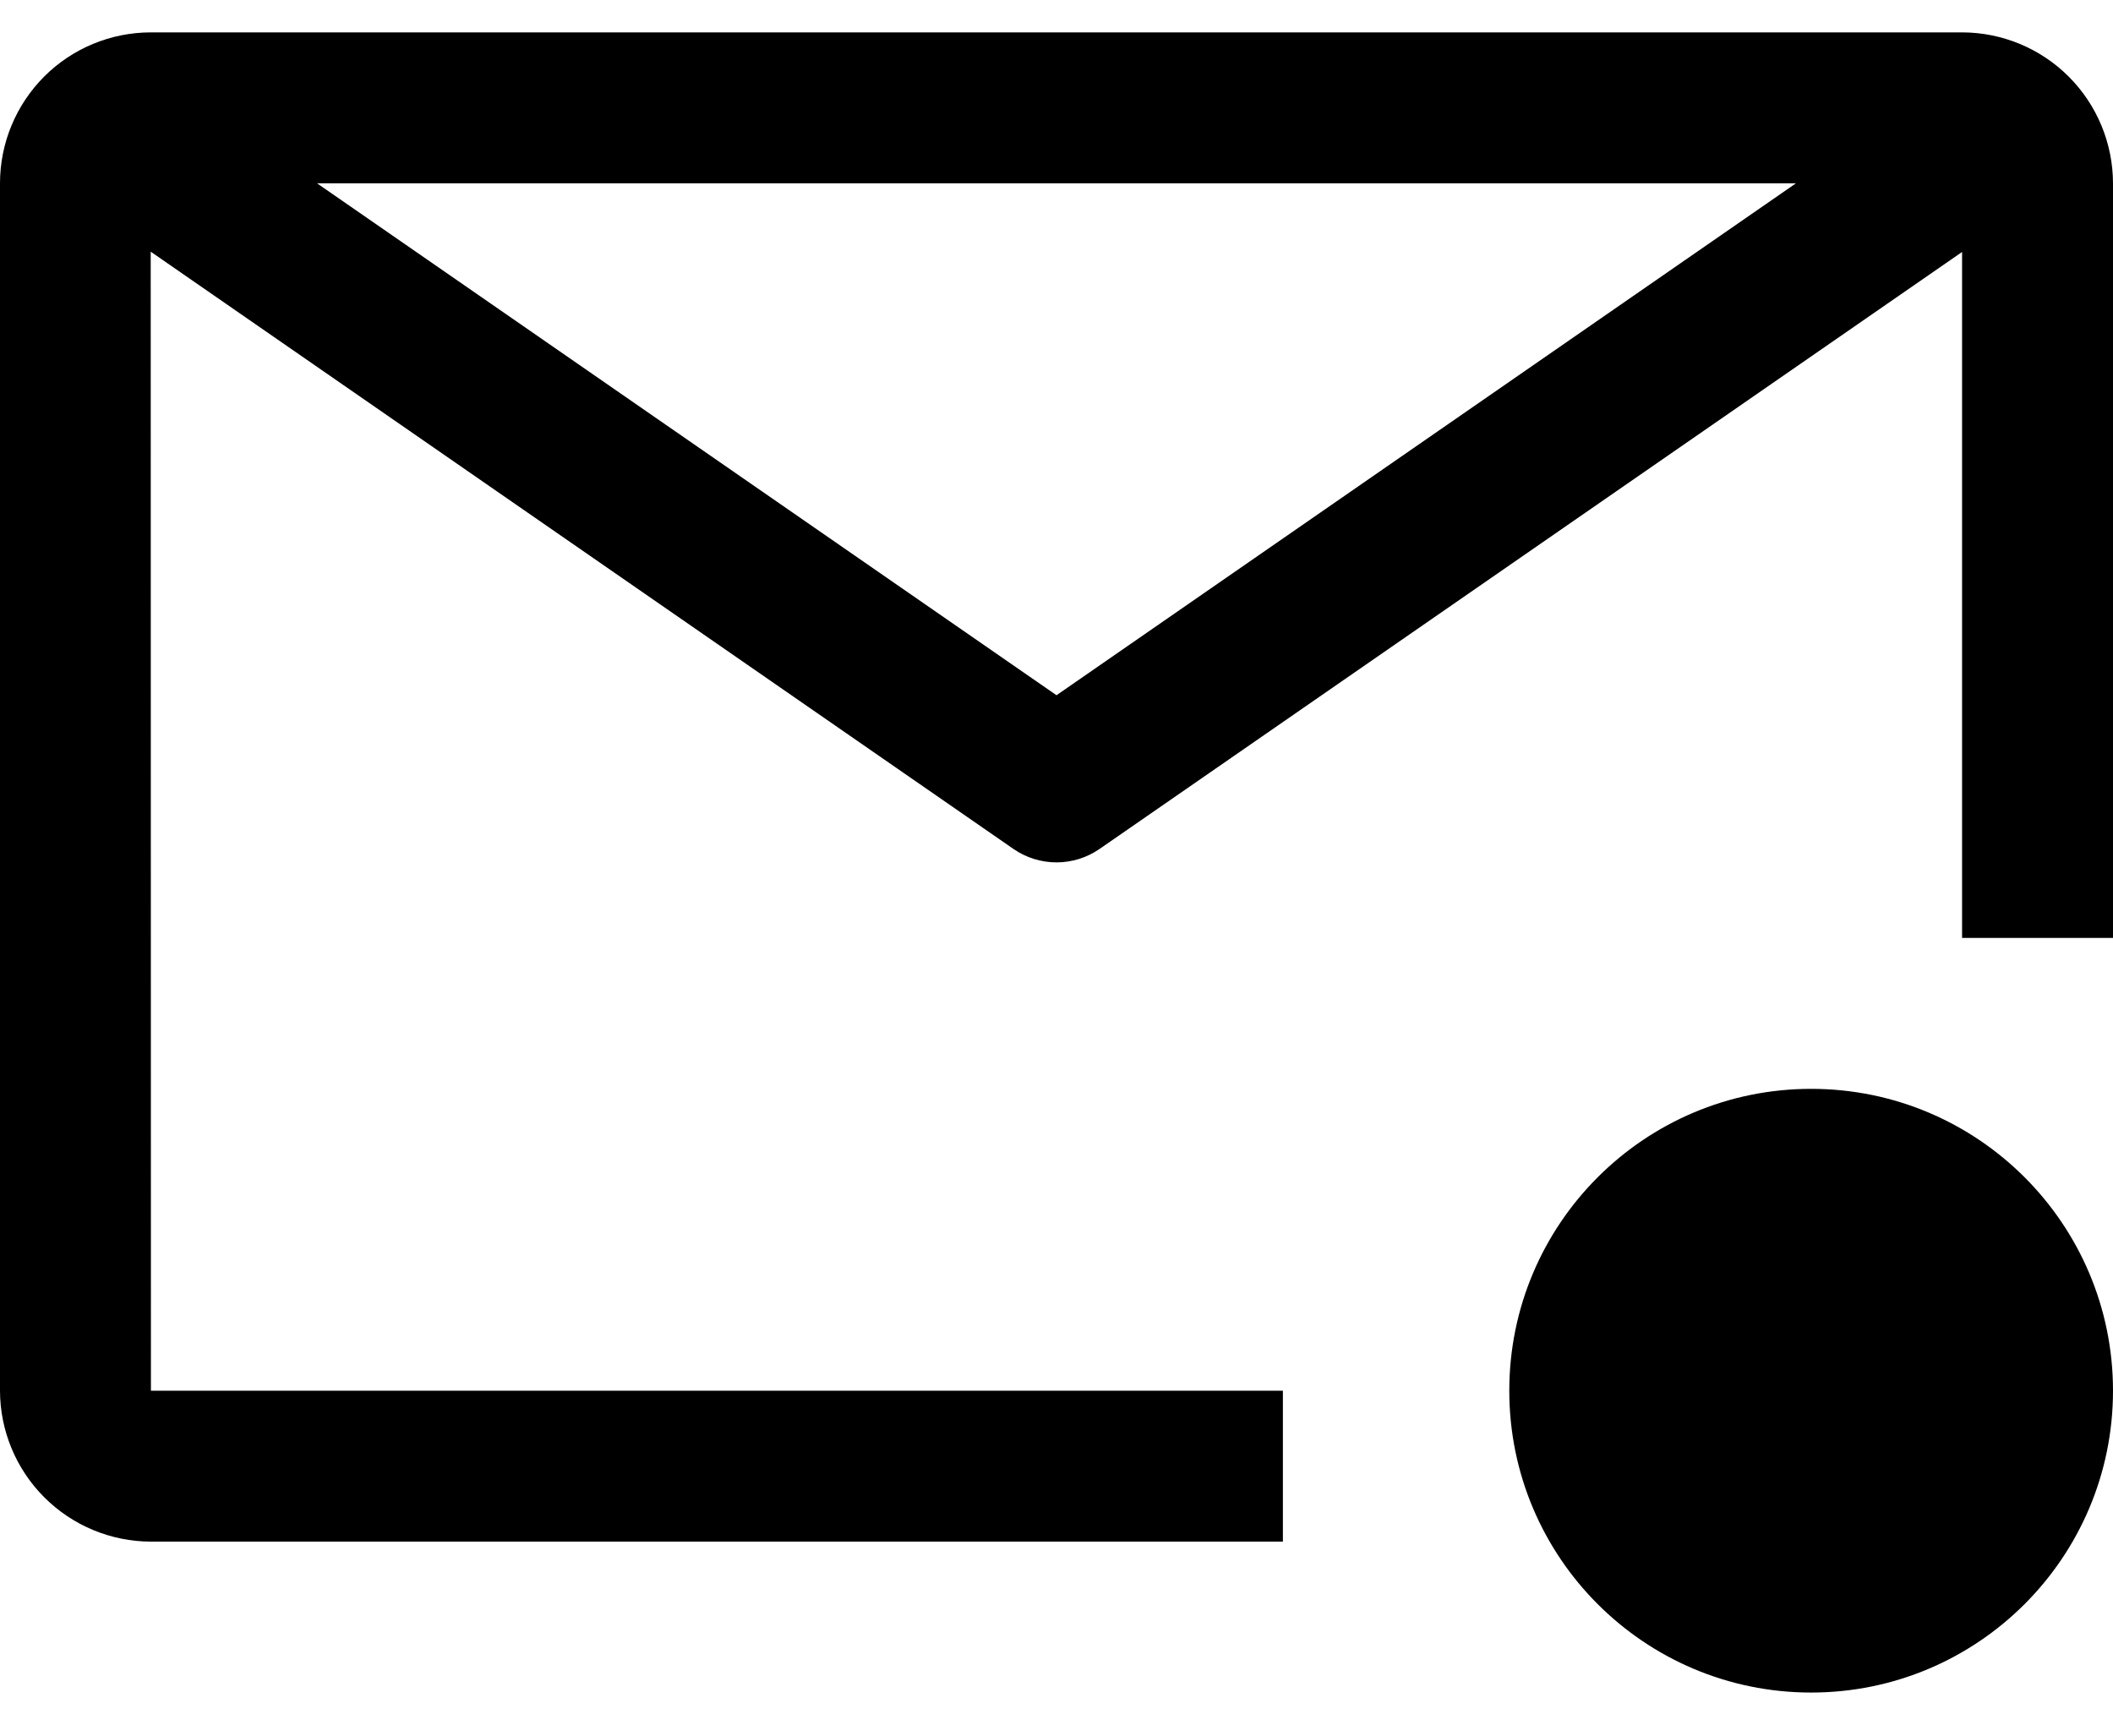 <?xml version="1.0" encoding="UTF-8"?> <svg xmlns="http://www.w3.org/2000/svg" width="28" height="23" viewBox="0 0 28 23" fill="none"><path d="M17 18.429H2L1.997 3.335L13.431 11.251C13.598 11.366 13.797 11.428 14 11.428C14.203 11.428 14.402 11.366 14.569 11.251L26 3.339V12.429H28V2.429C27.999 1.899 27.788 1.39 27.413 1.015C27.038 0.64 26.53 0.43 26 0.429H2C1.47 0.429 0.961 0.639 0.586 1.014C0.211 1.39 0 1.898 0 2.429V18.429C0.001 18.959 0.212 19.467 0.587 19.842C0.962 20.217 1.47 20.428 2 20.429H17V18.429ZM23.799 2.429L14 9.213L4.201 2.429H23.799Z" fill="black"></path><path d="M24 22.429C26.209 22.429 28 20.638 28 18.429C28 16.22 26.209 14.429 24 14.429C21.791 14.429 20 16.22 20 18.429C20 20.638 21.791 22.429 24 22.429Z" fill="black"></path></svg> 